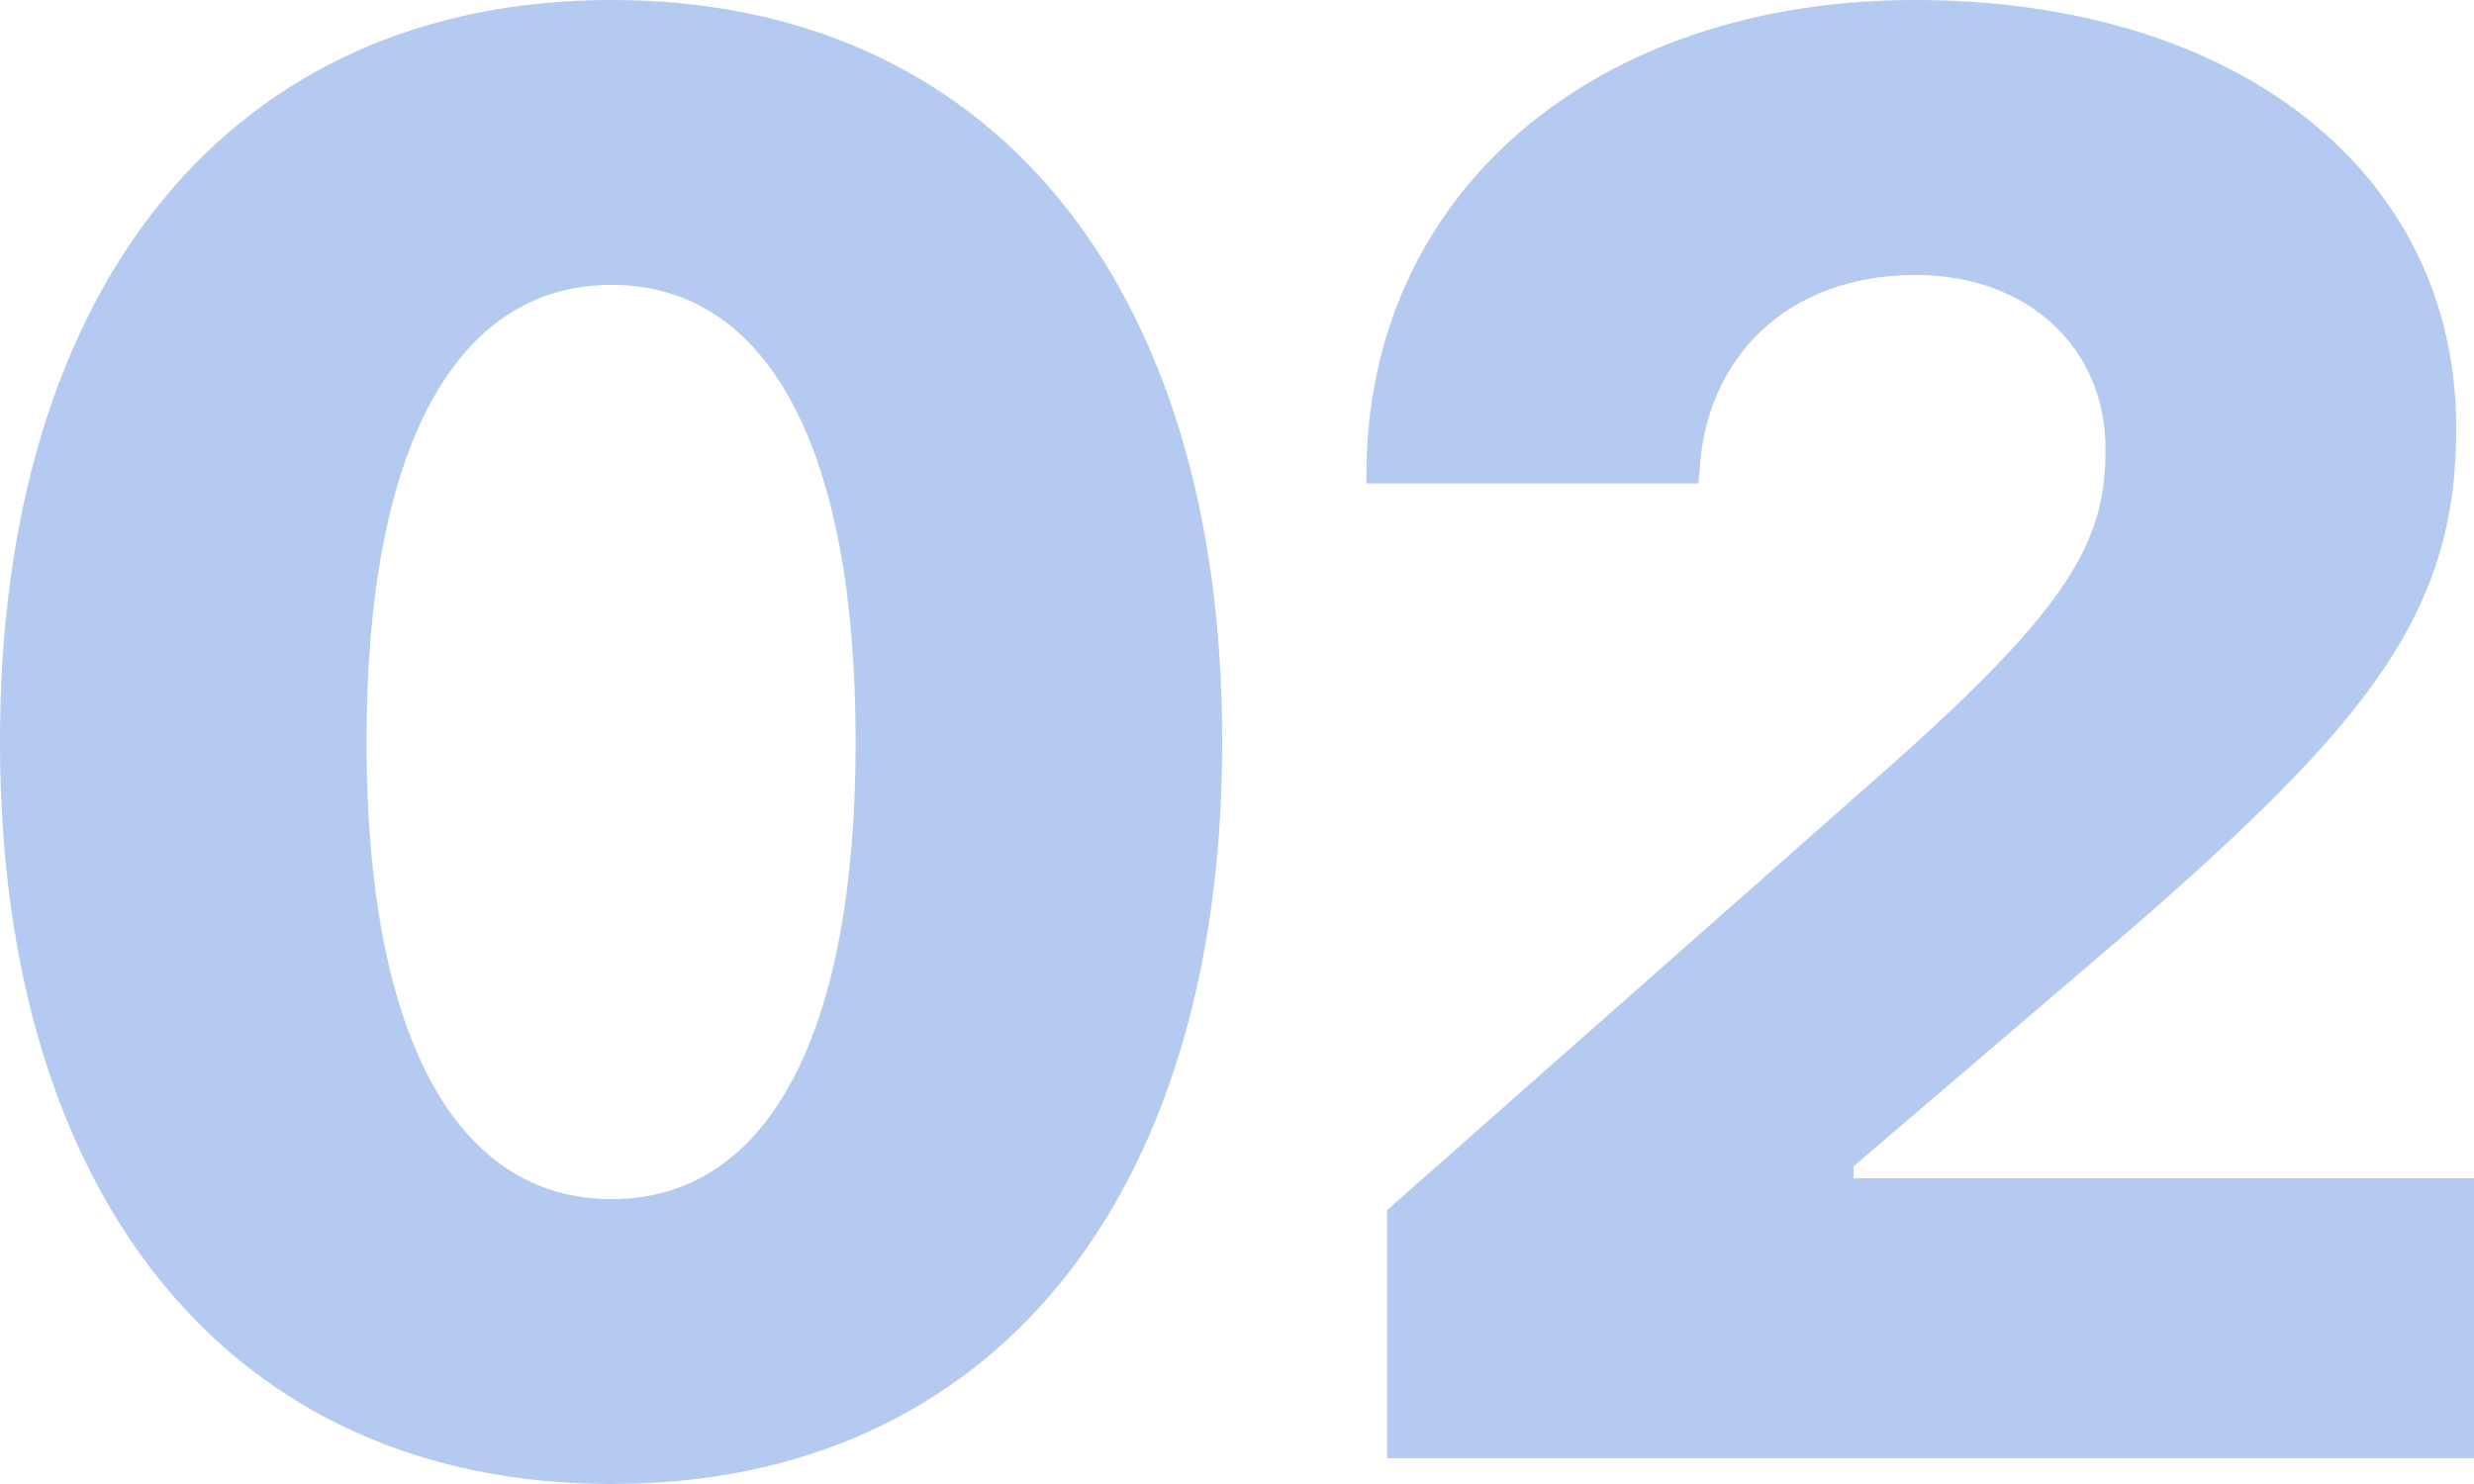 <svg width="125" height="75" viewBox="0 0 125 75" fill="none" xmlns="http://www.w3.org/2000/svg">
<path d="M30.901 75C50.07 75 61.751 60.603 61.751 37.526V37.425C61.751 14.348 50.07 0 30.901 0C11.731 0 0 14.348 0 37.425V37.526C0 60.603 11.731 75 30.901 75ZM30.901 60.603C22.963 60.603 18.52 52.225 18.52 37.526V37.425C18.52 22.727 22.963 14.398 30.901 14.398C38.838 14.398 43.231 22.727 43.231 37.425V37.526C43.231 52.225 38.838 60.603 30.901 60.603Z" fill="#074FCF" fill-opacity="0.3"/>
<path d="M70.088 73.696H125V59.548H93.65V58.947L107.727 46.907C119.658 36.522 124.101 30.953 124.101 21.723V21.622C124.101 8.779 113.119 0 96.745 0C80.521 0 69.04 9.783 69.04 23.98V24.432H85.813L85.863 23.88C86.162 18.061 90.305 13.897 96.795 13.897C102.437 13.897 106.38 17.559 106.38 22.676V22.776C106.38 27.291 104.633 30.603 95.597 38.629L70.088 61.154V73.696Z" fill="#074FCF" fill-opacity="0.3"/>
</svg>

